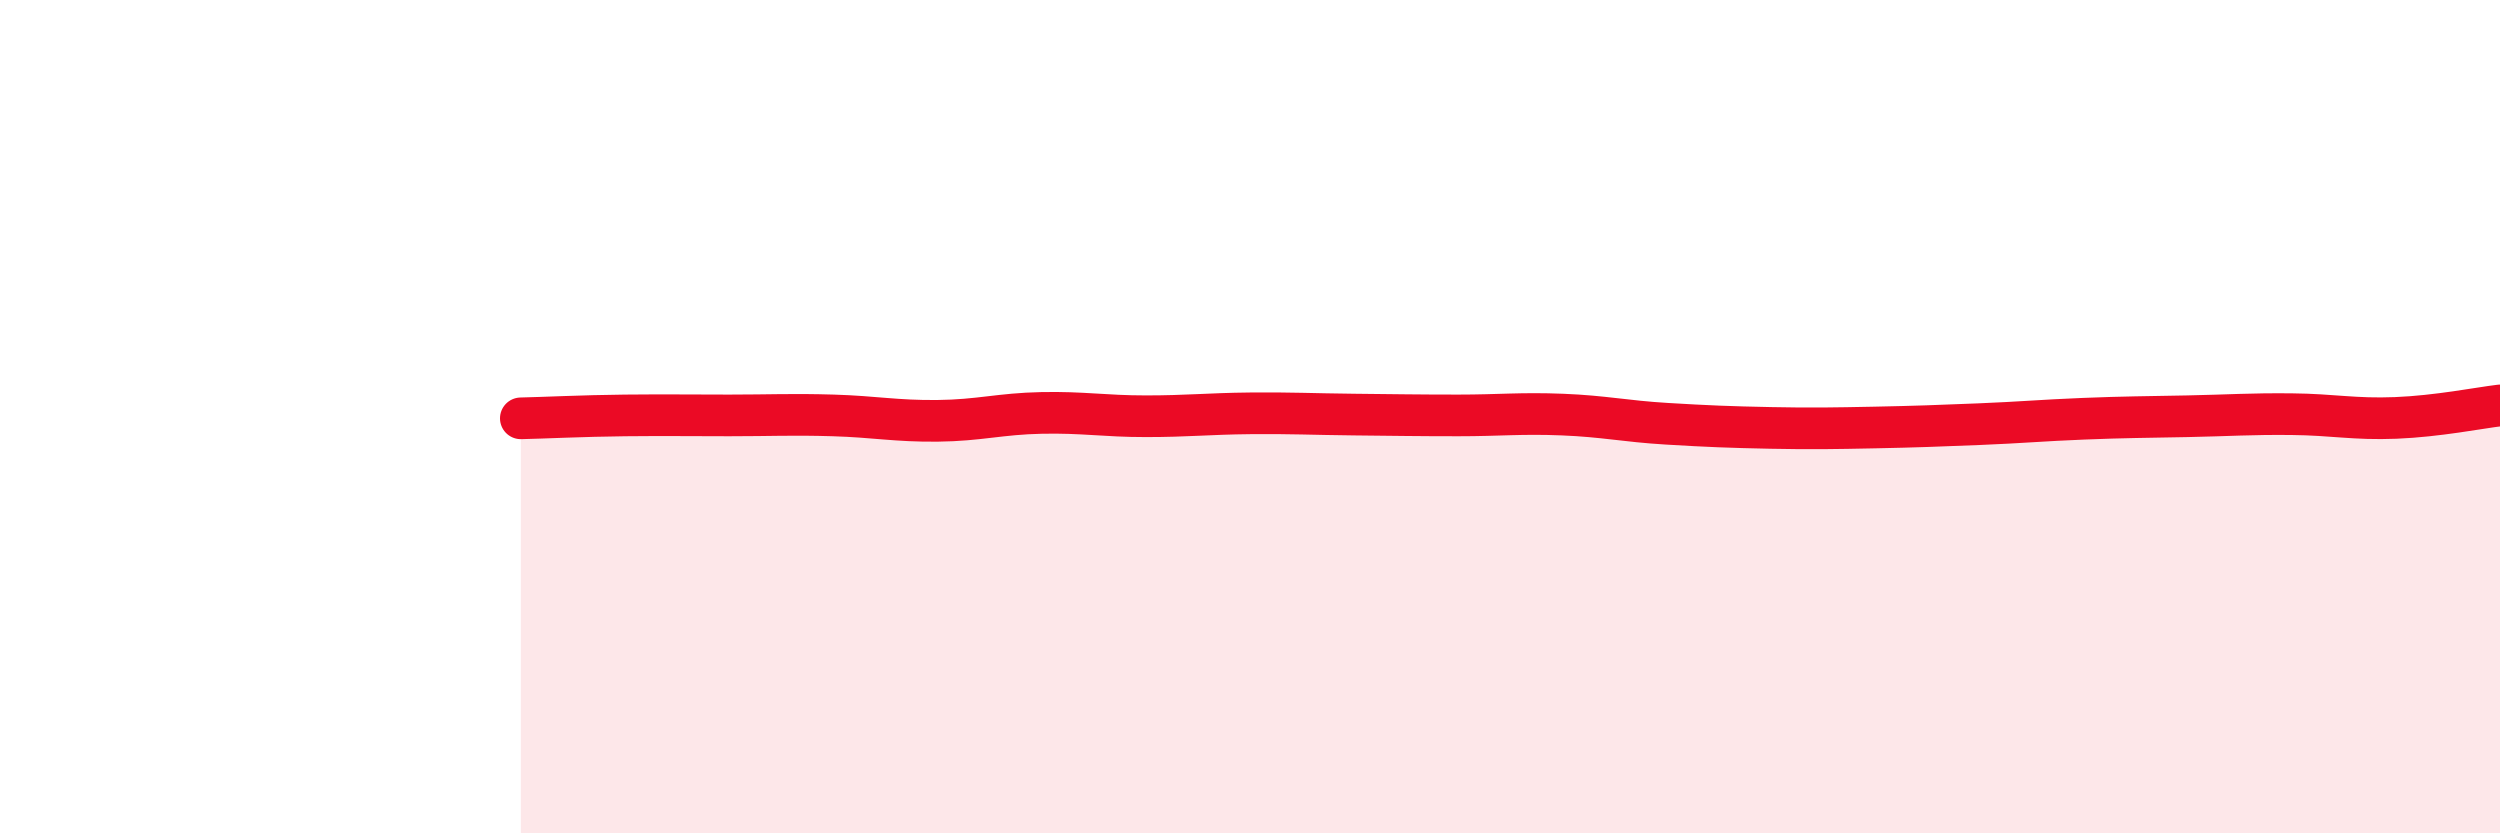 
    <svg width="60" height="20" viewBox="0 0 60 20" xmlns="http://www.w3.org/2000/svg">
      <path
        d="M 12.5,10.04 C 13,10.03 14,9.98 15,9.97 C 16,9.96 16.5,9.97 17.5,9.97 C 18.5,9.97 19,9.94 20,9.97 C 21,10 21.5,10.11 22.5,10.1 C 23.5,10.09 24,9.93 25,9.91 C 26,9.89 26.5,9.99 27.5,9.99 C 28.5,9.99 29,9.93 30,9.92 C 31,9.91 31.5,9.94 32.5,9.95 C 33.5,9.96 34,9.97 35,9.97 C 36,9.97 36.5,9.91 37.5,9.95 C 38.5,9.99 39,10.11 40,10.17 C 41,10.23 41.5,10.25 42.5,10.27 C 43.5,10.29 44,10.28 45,10.26 C 46,10.24 46.5,10.22 47.5,10.18 C 48.5,10.14 49,10.09 50,10.05 C 51,10.01 51.5,10.01 52.5,9.99 C 53.5,9.97 54,9.93 55,9.94 C 56,9.95 56.5,10.07 57.5,10.03 C 58.5,9.99 59.5,9.79 60,9.73L60 20L12.5 20Z"
        fill="#EB0A25"
        opacity="0.1"
        stroke-linecap="round"
        stroke-linejoin="round"
      />
      <path
        d="M 12.5,10.04 C 13,10.03 14,9.98 15,9.97 C 16,9.96 16.5,9.97 17.5,9.97 C 18.5,9.97 19,9.94 20,9.97 C 21,10 21.5,10.11 22.5,10.1 C 23.5,10.09 24,9.93 25,9.91 C 26,9.89 26.5,9.99 27.5,9.99 C 28.5,9.99 29,9.93 30,9.92 C 31,9.91 31.5,9.94 32.5,9.95 C 33.5,9.96 34,9.97 35,9.97 C 36,9.97 36.5,9.91 37.5,9.95 C 38.5,9.99 39,10.11 40,10.17 C 41,10.23 41.5,10.25 42.5,10.27 C 43.5,10.29 44,10.28 45,10.26 C 46,10.24 46.5,10.22 47.5,10.18 C 48.5,10.14 49,10.09 50,10.05 C 51,10.01 51.5,10.01 52.5,9.99 C 53.5,9.97 54,9.93 55,9.94 C 56,9.95 56.5,10.07 57.5,10.03 C 58.5,9.99 59.5,9.79 60,9.73"
        stroke="#EB0A25"
        stroke-width="1"
        fill="none"
        stroke-linecap="round"
        stroke-linejoin="round"
      />
    </svg>
  